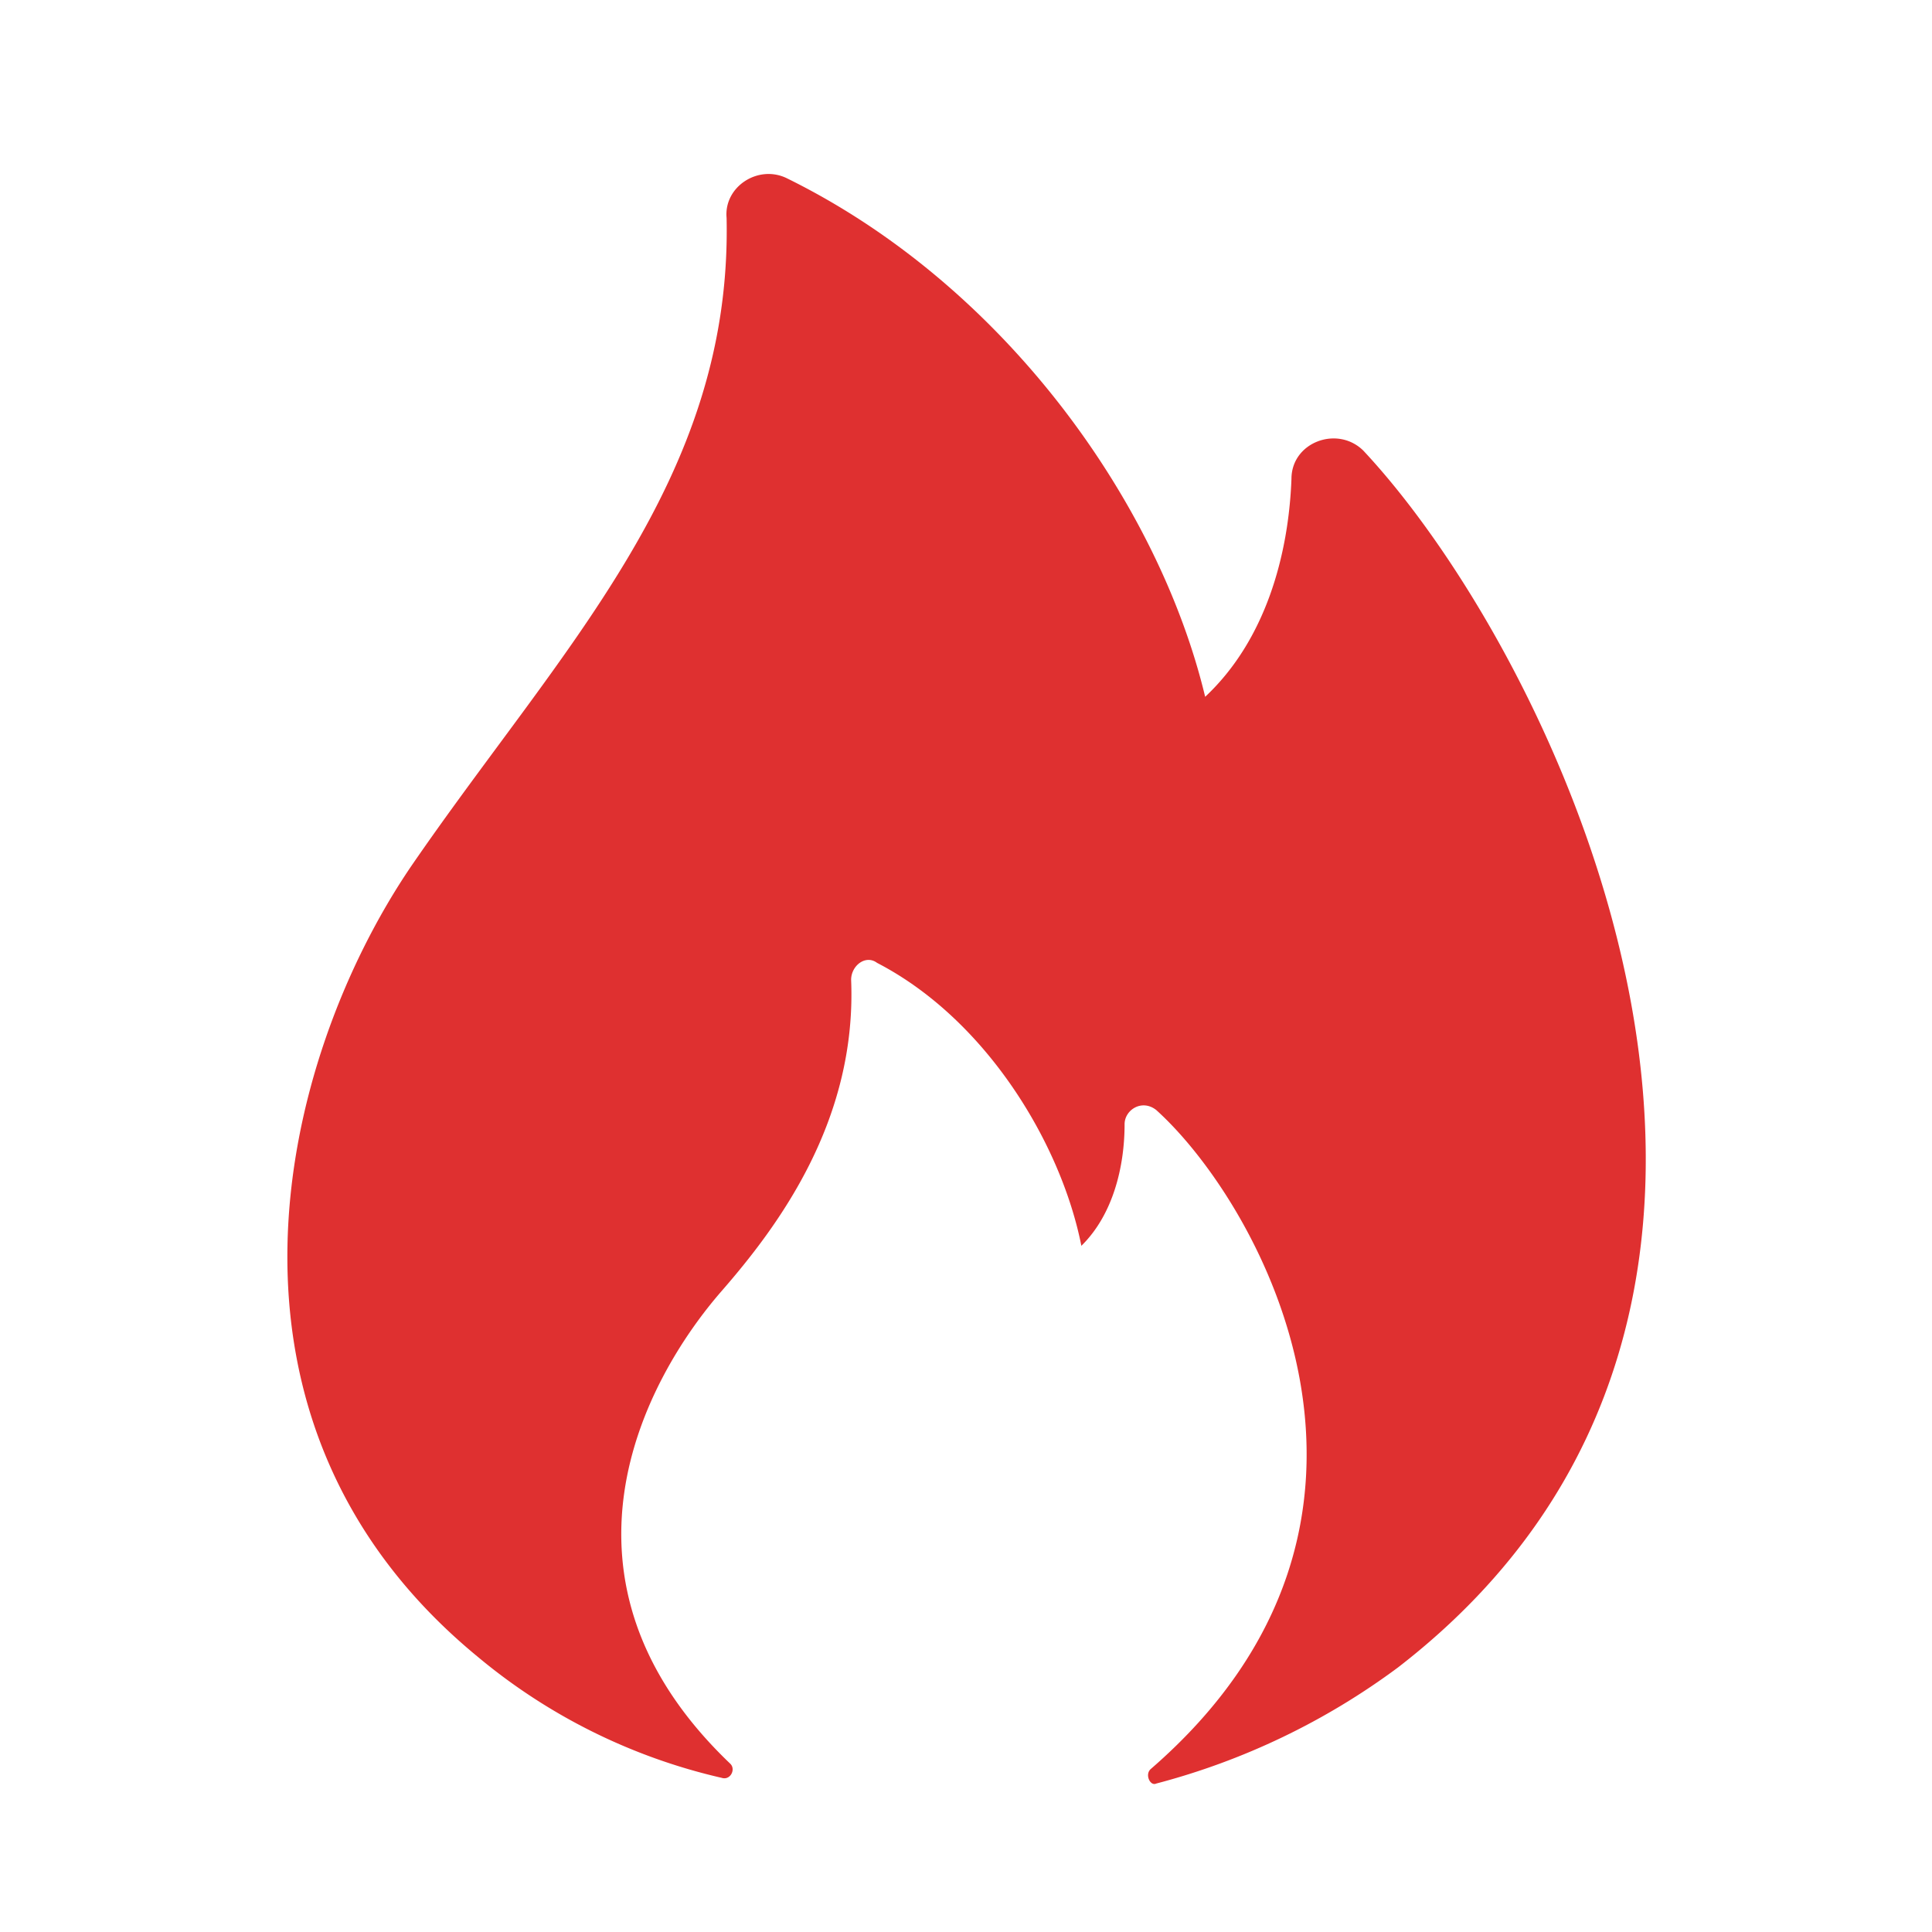 <svg xmlns="http://www.w3.org/2000/svg" width="800px" height="800px" viewBox="0 0 24 24" fill="none"><path d="M5.926 20.574a7.26 7.26 0 0 0 3.039 1.511c.107.035.179-.105.107-.175-2.395-2.285-1.079-4.758-.107-5.873.693-.796 1.68-2.107 1.608-3.865 0-.176.18-.317.322-.211 1.359.703 2.288 2.25 2.538 3.515.394-.386.537-.984.537-1.511 0-.176.214-.317.393-.176 1.287 1.16 3.503 5.097-.072 8.19-.071.071 0 .212.072.177a8.761 8.761 0 0 0 3.003-1.442c5.827-4.5 2.037-12.48-.43-15.116-.321-.317-.893-.106-.893.351-.036.95-.322 2.004-1.072 2.707-.572-2.39-2.478-5.105-5.195-6.441-.357-.176-.786.105-.75.492.07 3.27-2.063 5.352-3.922 8.059-1.645 2.425-2.717 6.89.822 9.808z" fill="#DF3030"></path></svg>